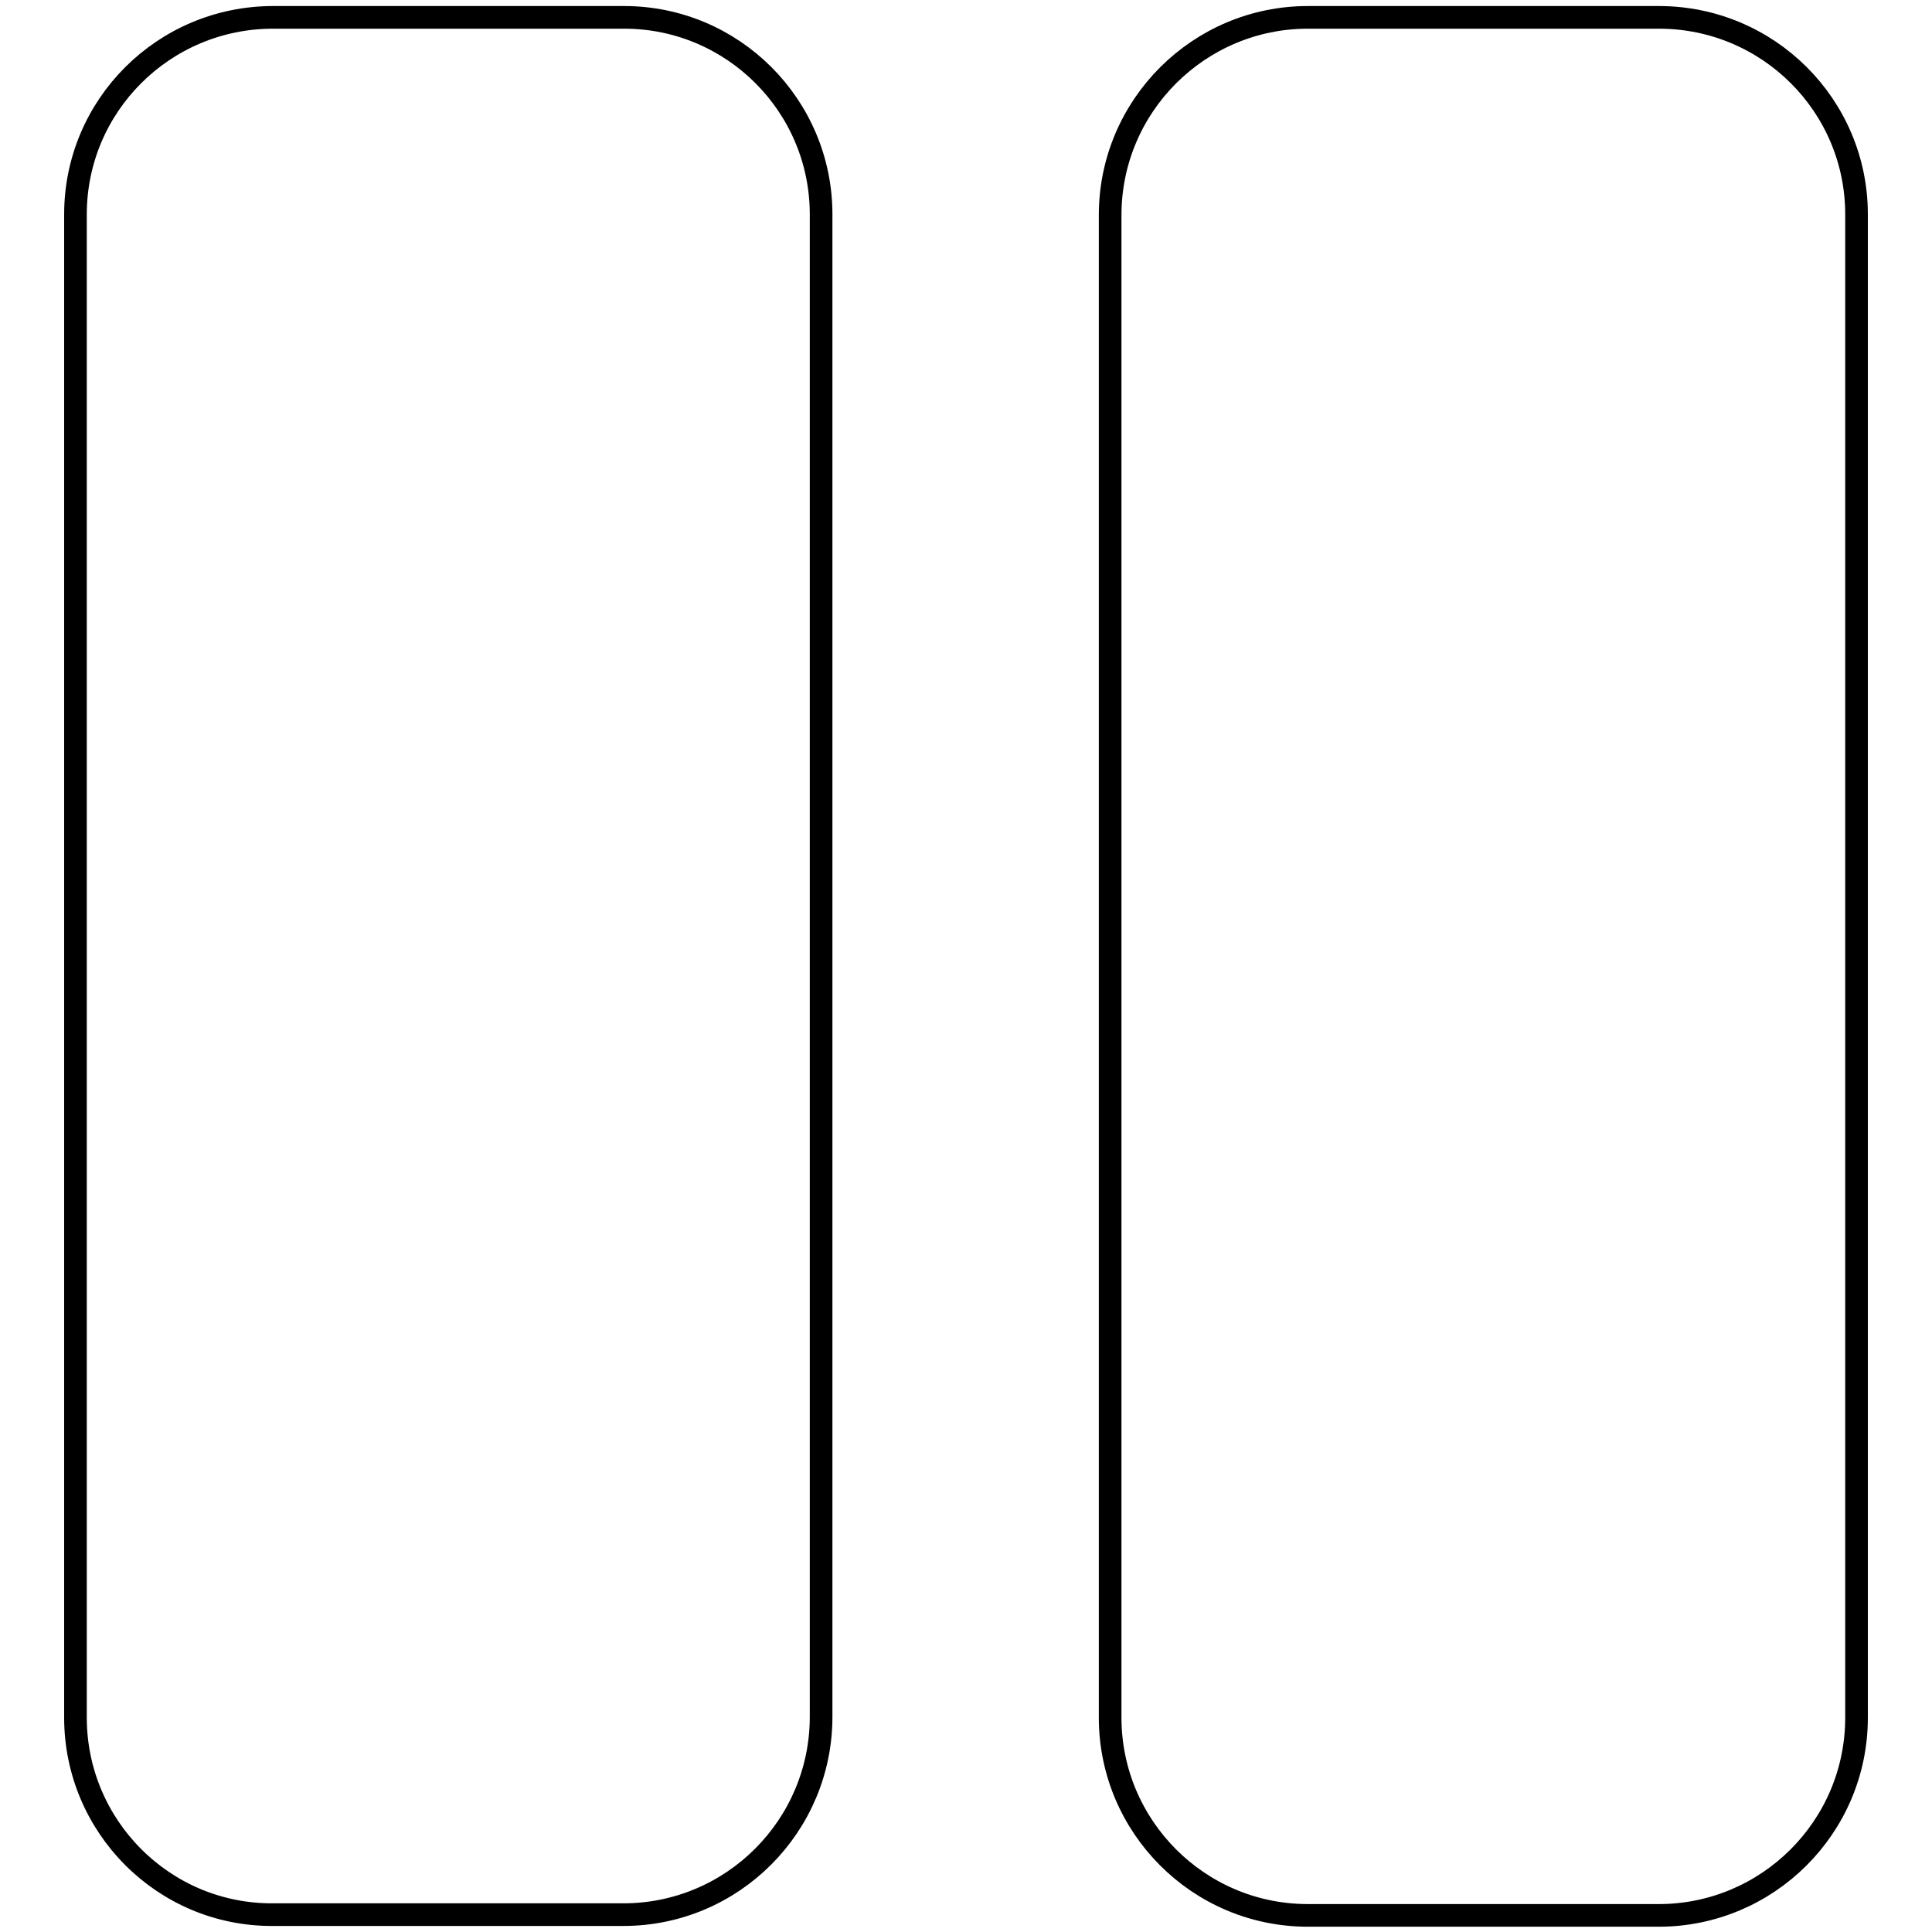 <?xml version="1.0" encoding="utf-8"?>
<!-- Svg Vector Icons : http://www.onlinewebfonts.com/icon -->
<!DOCTYPE svg PUBLIC "-//W3C//DTD SVG 1.1//EN" "http://www.w3.org/Graphics/SVG/1.1/DTD/svg11.dtd">
<svg version="1.1" xmlns="http://www.w3.org/2000/svg" xmlns:xlink="http://www.w3.org/1999/xlink" x="0px" y="0px" viewBox="0 0 256 256" enable-background="new 0 0 256 256" xml:space="preserve">
<g><g><path stroke-width="3" fill-opacity="0" stroke="#000000"  d="M108.8,28.4v199.1c0,14.4-11.7,26.2-26.2,26.2H36.2C21.7,253.8,10,242,10,227.6V28.4C10,14,21.7,2.3,36.2,2.3h46.5C97.1,2.3,108.8,14,108.8,28.4z M219.8,2.3h-46.5c-14.4,0-26.2,11.7-26.2,26.2v199.1c0,14.4,11.7,26.2,26.2,26.2h46.5c14.4,0,26.2-11.7,26.2-26.2V28.4C246,14,234.3,2.3,219.8,2.3z"/></g></g>
</svg>